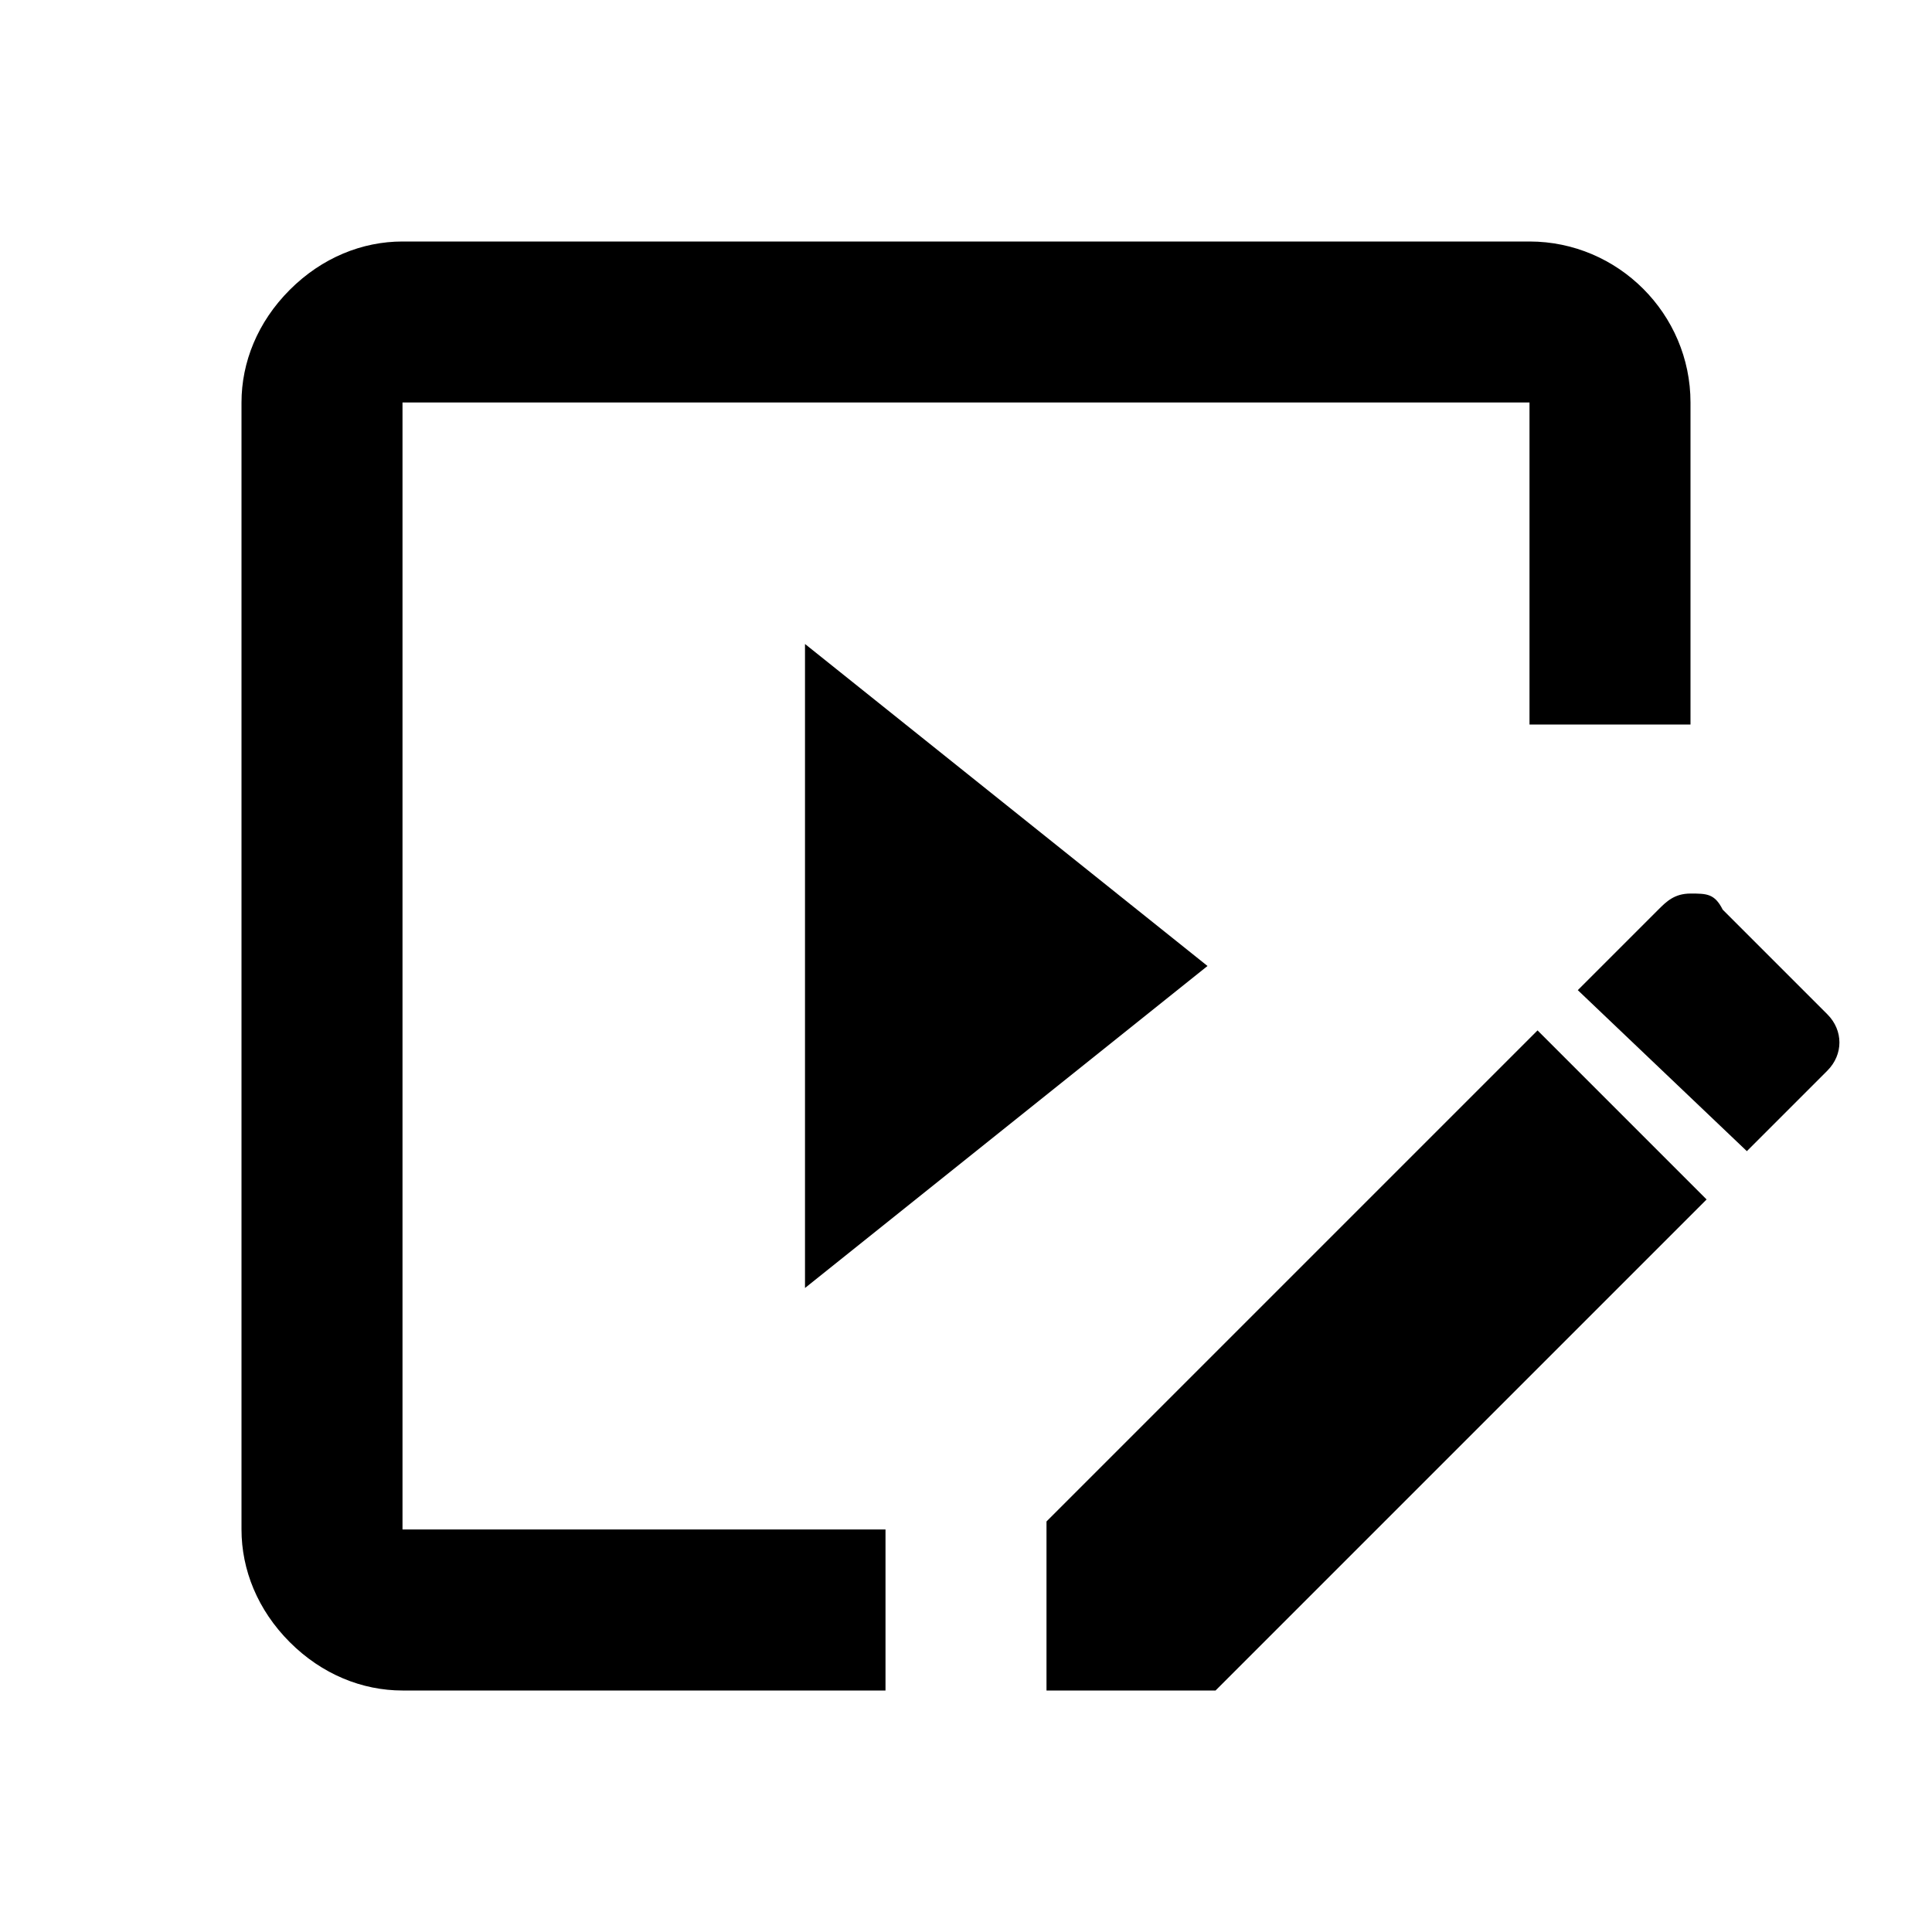 <?xml version="1.0" encoding="utf-8"?>
<!-- Generator: www.svgicons.com -->
<svg xmlns="http://www.w3.org/2000/svg" width="800" height="800" viewBox="0 0 24 24">
<path fill="currentColor" d="m13 18.9l6.1-6.1l2.1 2.1l-6.1 6.1H13zm8.4-7.6l1.3 1.3c.2.2.2.5 0 .7l-1 1l-2.1-2l1-1c.1-.1.2-.2.4-.2s.3 0 .4.2M11 21H5c-.5 0-1-.2-1.4-.6S3 19.5 3 19V5c0-.5.2-1 .6-1.4S4.5 3 5 3h14c1.1 0 2 .9 2 2v4h-2V5H5v14h6zm4-9l-5-4v8z"/>
</svg>
